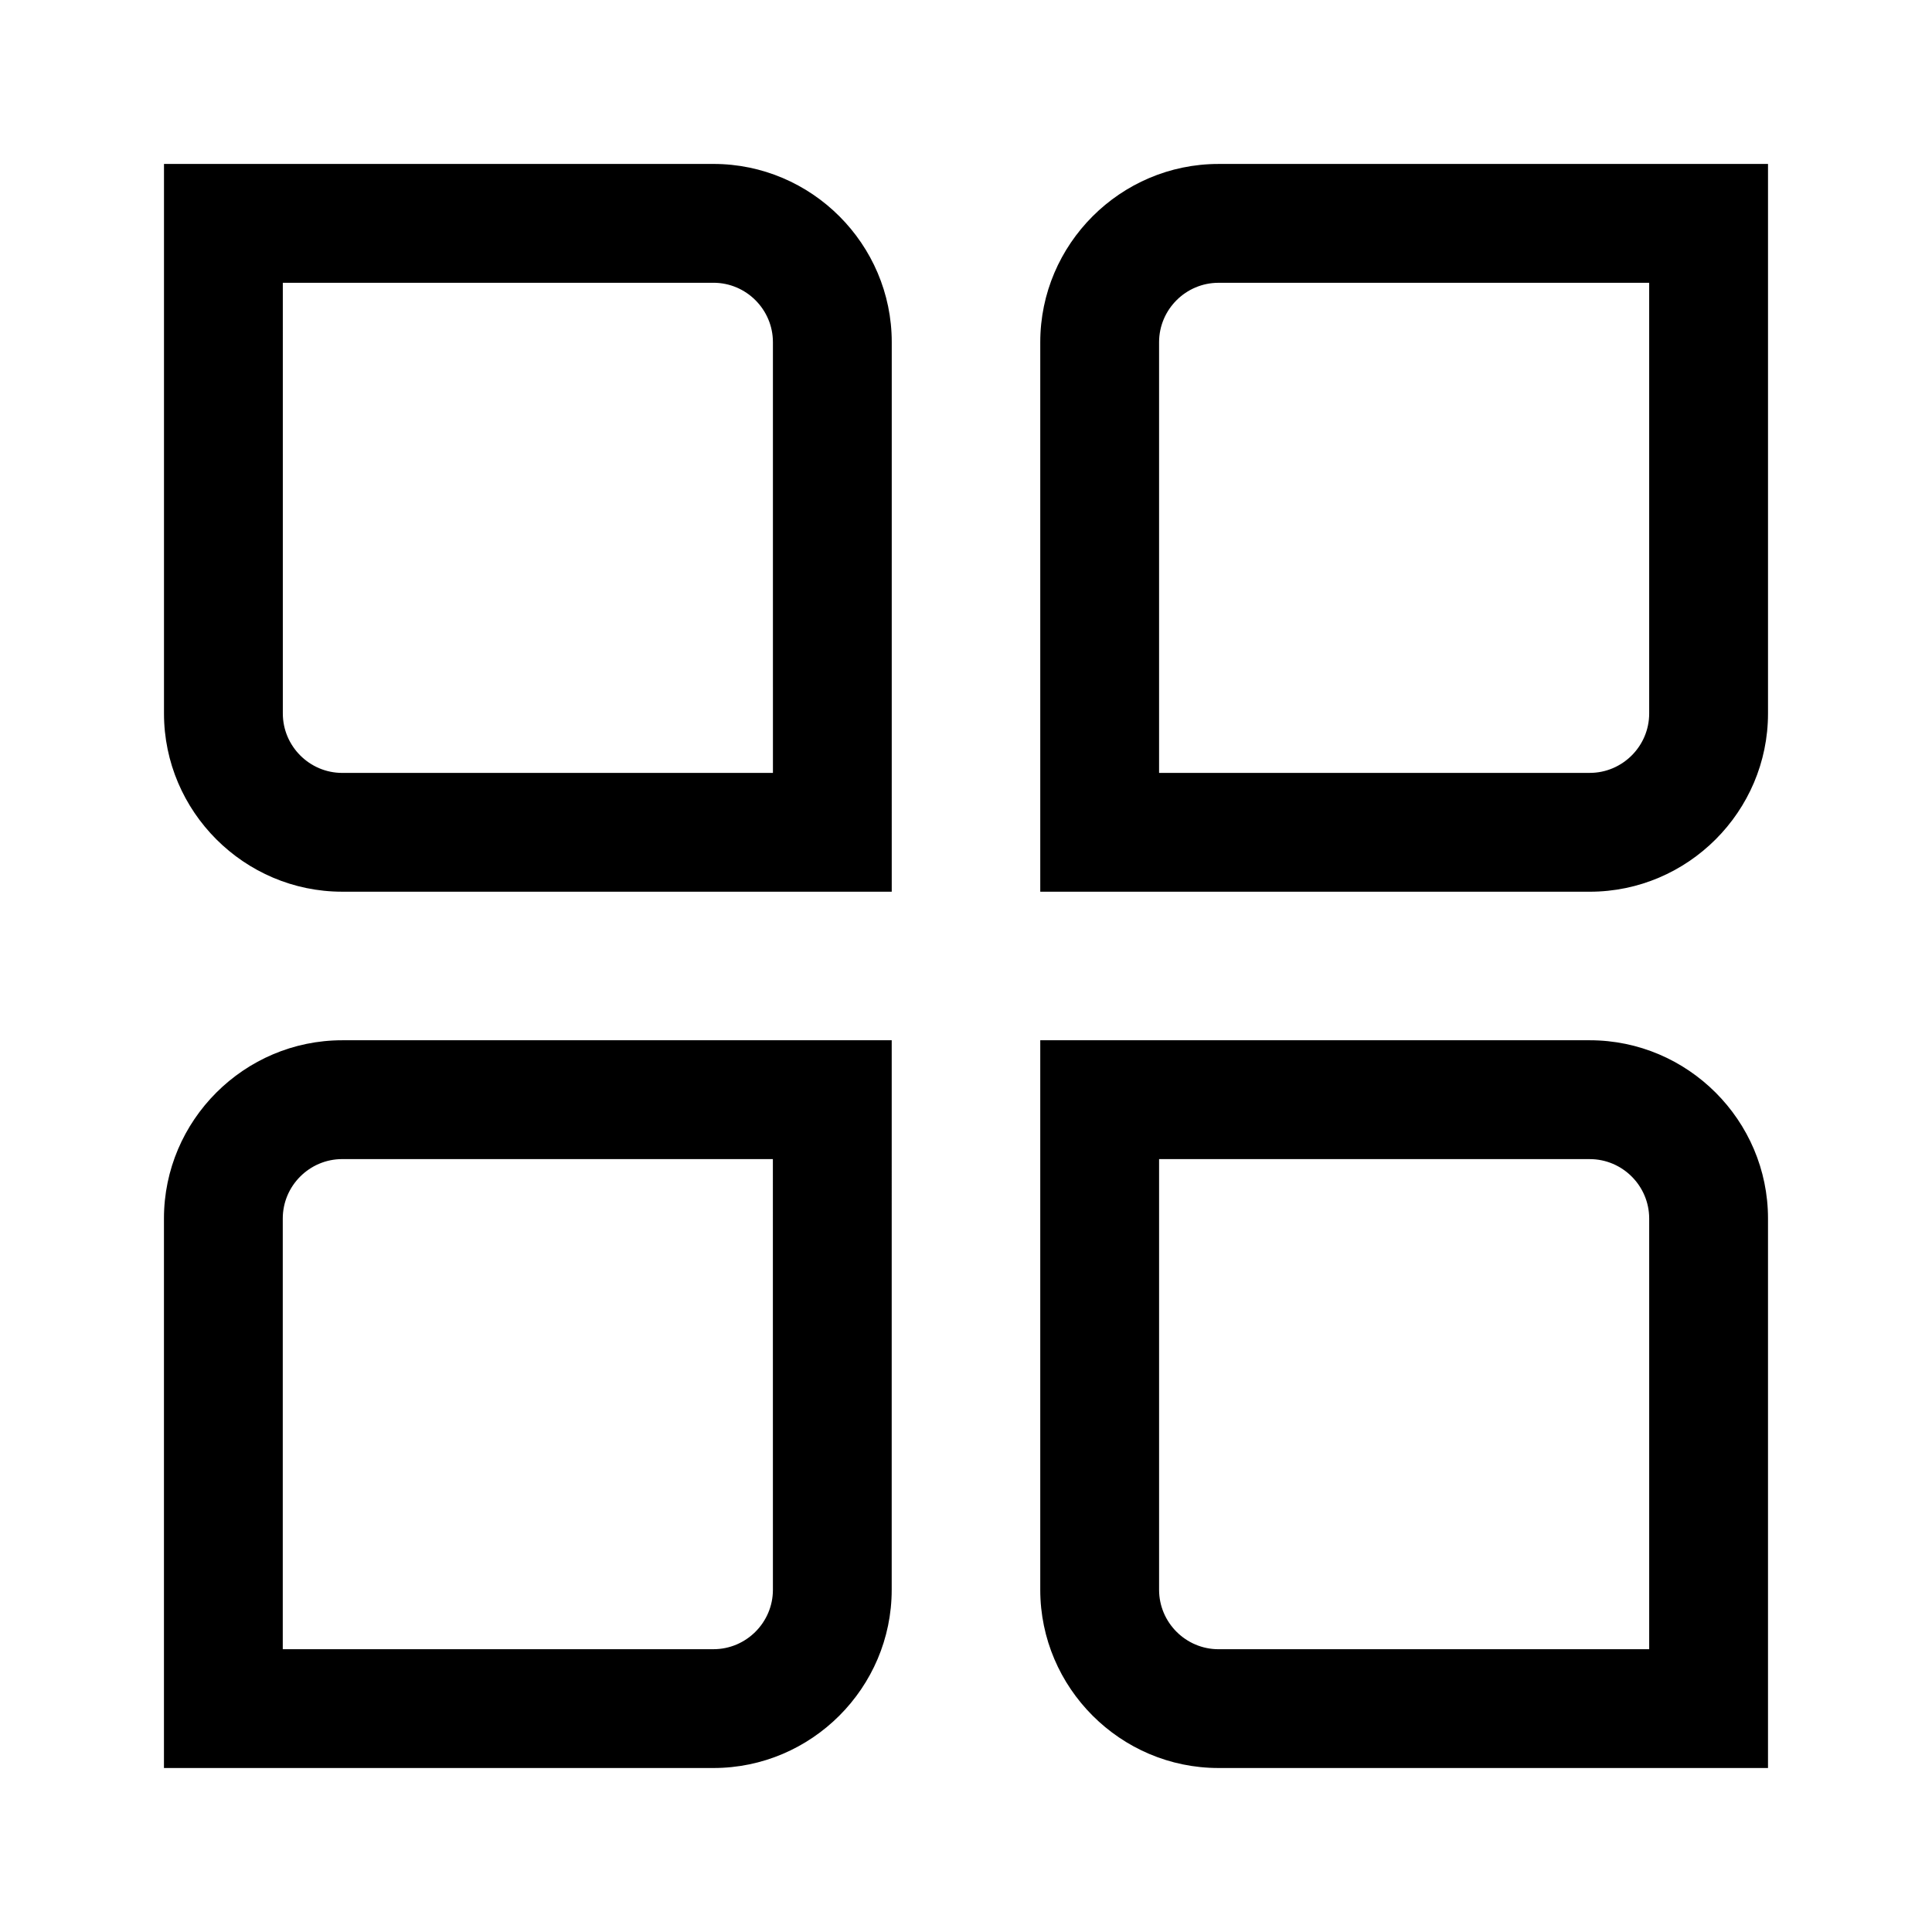 <?xml version="1.0" encoding="UTF-8"?>
<!-- The Best Svg Icon site in the world: iconSvg.co, Visit us! https://iconsvg.co -->
<svg fill="#000000" width="800px" height="800px" version="1.1" viewBox="144 144 512 512" xmlns="http://www.w3.org/2000/svg">
 <g>
  <path d="m333.09 187.45h-145.63v145.63c0 25.977 21.254 47.23 47.23 47.23h145.63l0.004-145.63c0-25.98-21.258-47.234-47.234-47.234zm15.746 161.38h-114.14c-8.66 0-15.742-7.086-15.742-15.742l-0.004-114.15h114.14c8.66 0 15.742 7.086 15.742 15.742z"/>
  <path d="m466.91 187.45c-25.977 0-47.23 21.254-47.23 47.23v145.63l145.63 0.004c25.977 0 47.23-21.254 47.23-47.23v-145.64zm114.14 145.63c0 8.66-7.086 15.742-15.742 15.742l-114.14 0.004v-114.14c0-8.66 7.086-15.742 15.742-15.742l114.14-0.004z"/>
  <path d="m187.45 466.91v145.63h145.63c25.977 0 47.23-21.254 47.23-47.23l0.004-145.63h-145.63c-25.98 0-47.234 21.254-47.234 47.23zm161.38 98.402c0 8.66-7.086 15.742-15.742 15.742h-114.15v-114.14c0-8.66 7.086-15.742 15.742-15.742h114.14z"/>
  <path d="m565.31 419.68h-145.63v145.63c0 25.977 21.254 47.23 47.23 47.23h145.63v-145.63c0-25.977-21.254-47.23-47.23-47.23zm15.742 161.38h-114.14c-8.66 0-15.742-7.086-15.742-15.742v-114.14h114.14c8.66 0 15.742 7.086 15.742 15.742z"/>
 </g>
</svg>